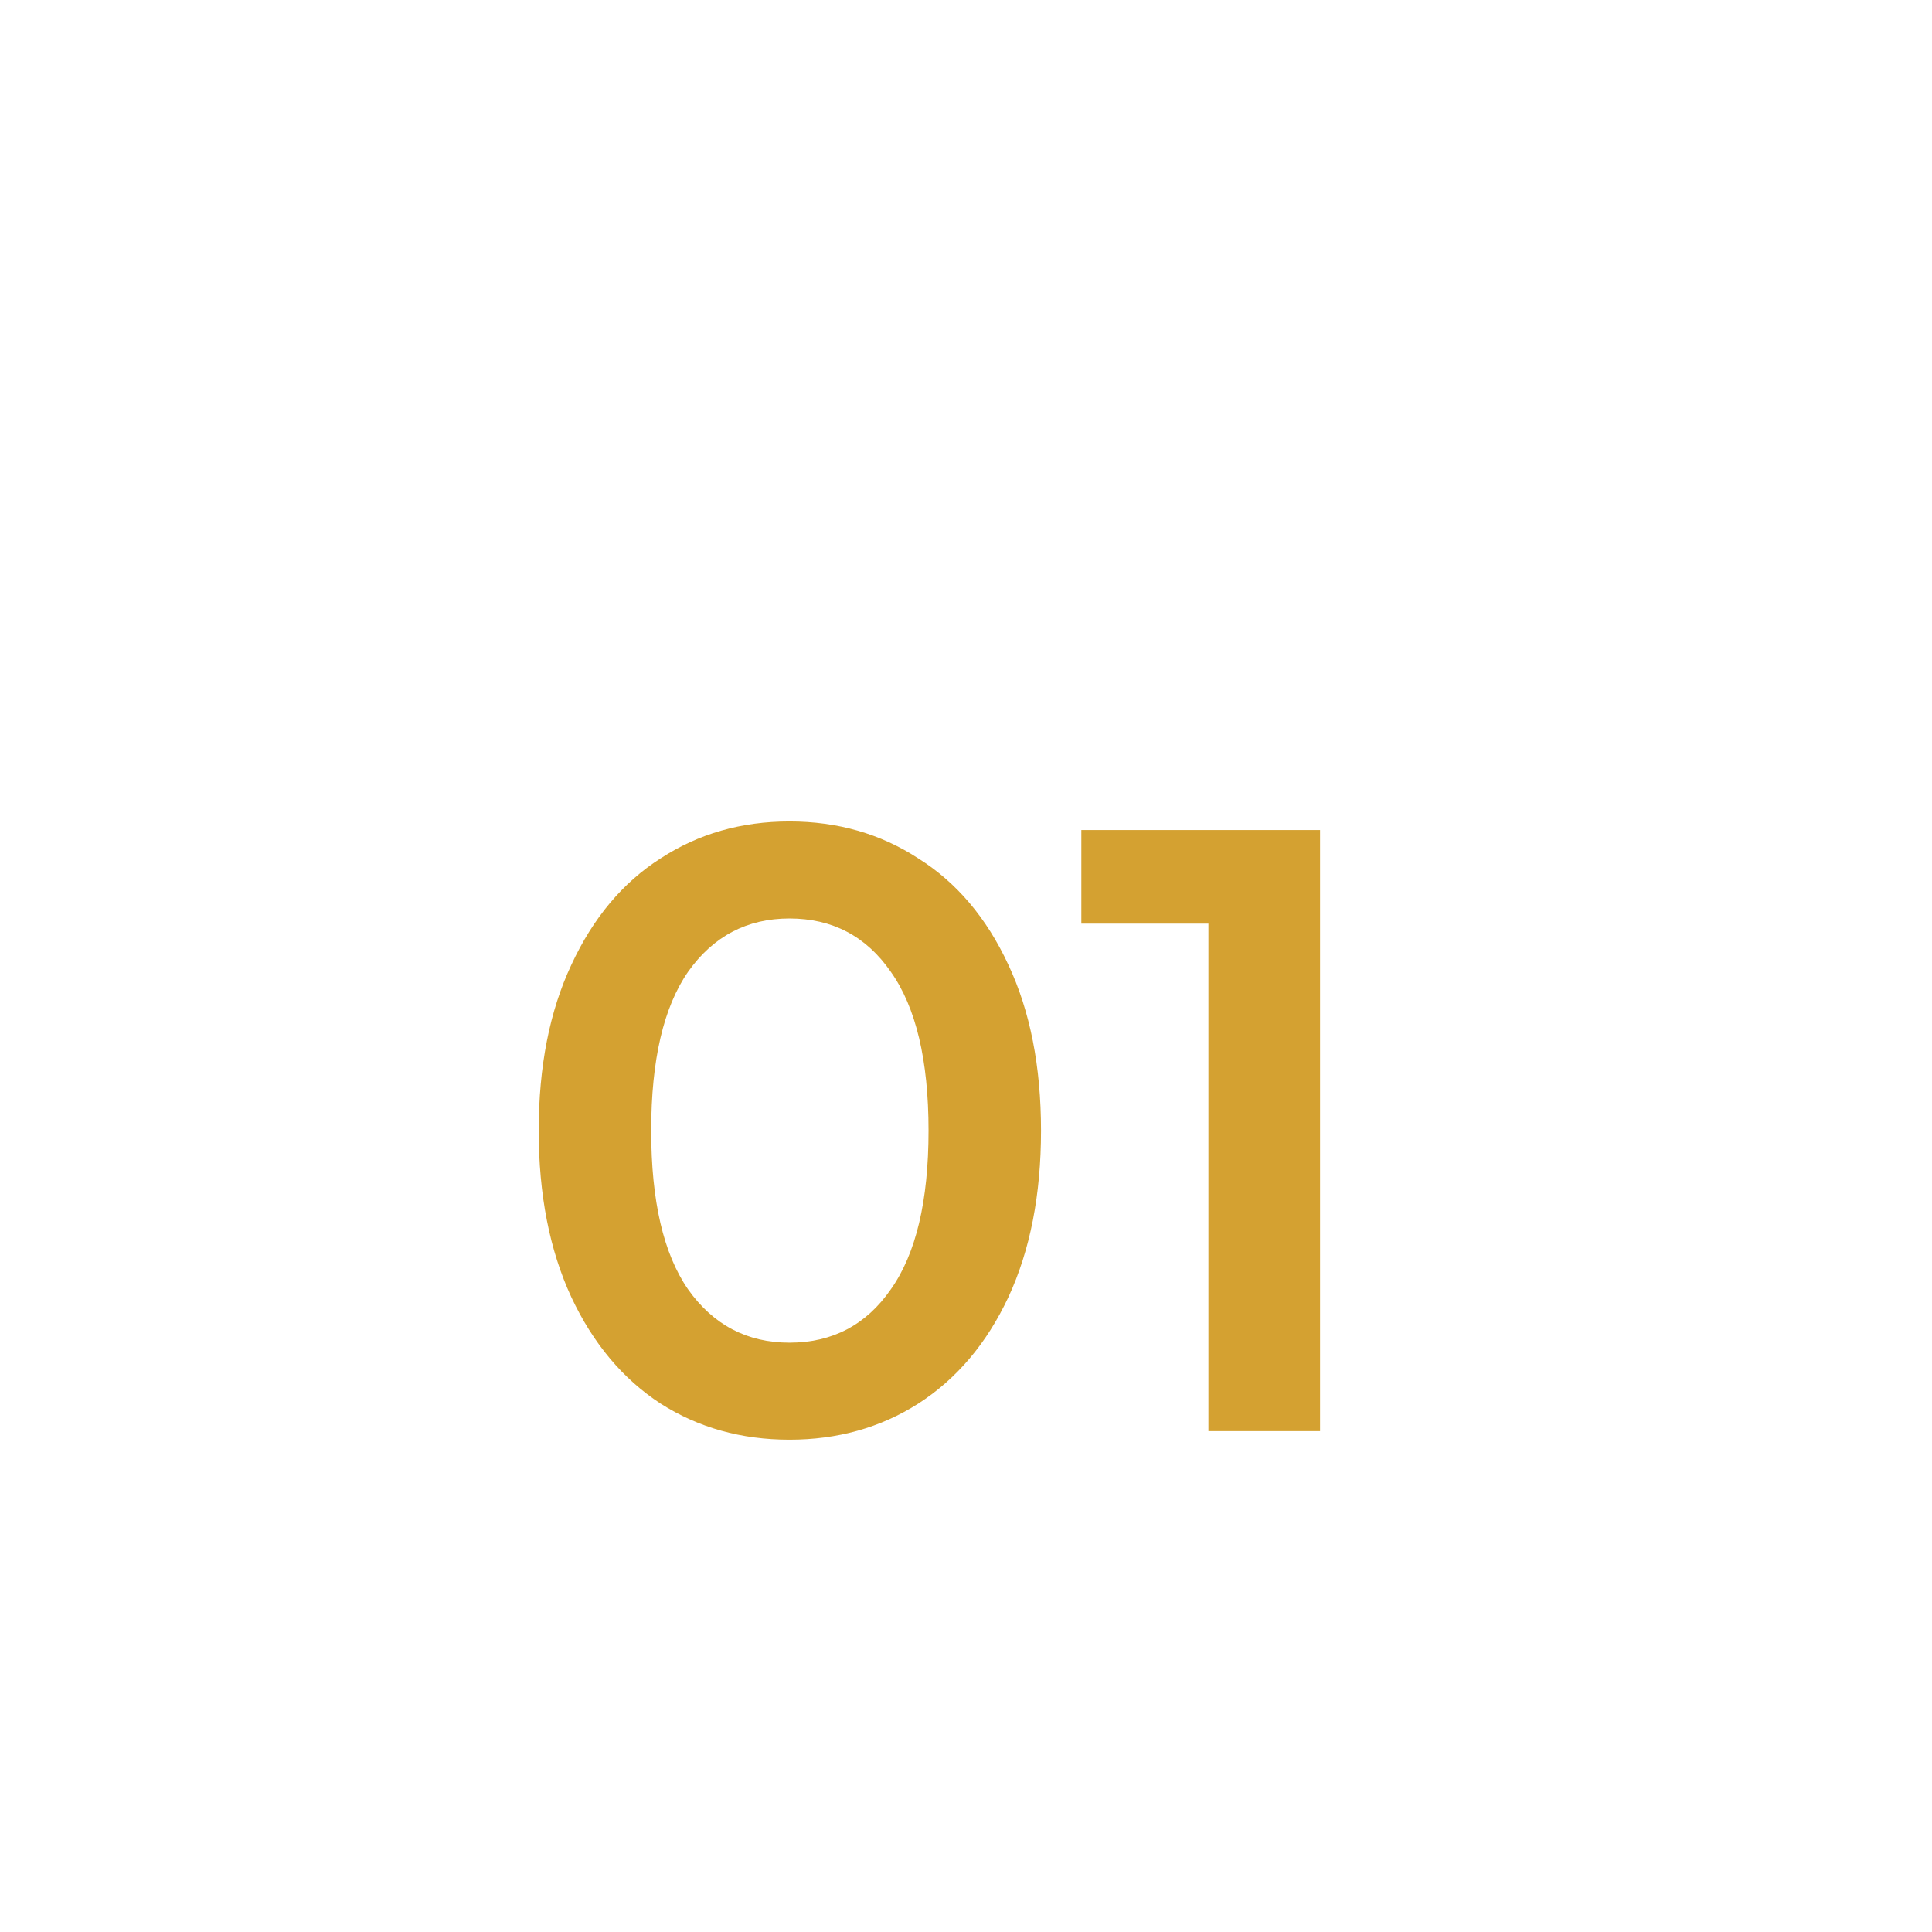 <?xml version="1.0" encoding="UTF-8"?> <svg xmlns="http://www.w3.org/2000/svg" width="54" height="54" viewBox="0 0 54 54" fill="none"><g clip-path="url(#clip0_790_243)"><g clip-path="url(#clip1_790_243)"><g filter="url(#filter0_i_790_243)"><path d="M48 0H6C2.686 0 0 2.686 0 6V48C0 51.314 2.686 54 6 54H48C51.314 54 54 51.314 54 48V6C54 2.686 51.314 0 48 0Z" fill="white"></path><path d="M22.065 36.24C20.721 36.24 19.521 35.904 18.465 35.232C17.409 34.544 16.577 33.552 15.969 32.256C15.361 30.944 15.057 29.392 15.057 27.6C15.057 25.808 15.361 24.264 15.969 22.968C16.577 21.656 17.409 20.664 18.465 19.992C19.521 19.304 20.721 18.96 22.065 18.96C23.409 18.96 24.609 19.304 25.665 19.992C26.737 20.664 27.577 21.656 28.185 22.968C28.793 24.264 29.097 25.808 29.097 27.6C29.097 29.392 28.793 30.944 28.185 32.256C27.577 33.552 26.737 34.544 25.665 35.232C24.609 35.904 23.409 36.24 22.065 36.24ZM22.065 33.528C23.265 33.528 24.209 33.032 24.897 32.04C25.601 31.048 25.953 29.568 25.953 27.6C25.953 25.632 25.601 24.152 24.897 23.16C24.209 22.168 23.265 21.672 22.065 21.672C20.881 21.672 19.937 22.168 19.233 23.16C18.545 24.152 18.201 25.632 18.201 27.6C18.201 29.568 18.545 31.048 19.233 32.04C19.937 33.032 20.881 33.528 22.065 33.528ZM36.896 19.2V36H33.776V21.816H30.224V19.2H36.896Z" fill="#D4A131"></path></g></g></g><defs><filter id="filter0_i_790_243" x="0" y="0" width="54" height="57.8" filterUnits="userSpaceOnUse" color-interpolation-filters="sRGB"><feFlood flood-opacity="0" result="BackgroundImageFix"></feFlood><feBlend mode="normal" in="SourceGraphic" in2="BackgroundImageFix" result="shape"></feBlend><feColorMatrix in="SourceAlpha" type="matrix" values="0 0 0 0 0 0 0 0 0 0 0 0 0 0 0 0 0 0 127 0" result="hardAlpha"></feColorMatrix><feOffset dy="4"></feOffset><feGaussianBlur stdDeviation="1.9"></feGaussianBlur><feComposite in2="hardAlpha" operator="arithmetic" k2="-1" k3="1"></feComposite><feColorMatrix type="matrix" values="0 0 0 0 0 0 0 0 0 0 0 0 0 0 0 0 0 0 0.05 0"></feColorMatrix><feBlend mode="normal" in2="shape" result="effect1_innerShadow_790_243"></feBlend></filter><clipPath id="clip0_790_243"><rect width="54" height="54" fill="white"></rect></clipPath><clipPath id="clip1_790_243"><rect width="54" height="54" fill="white"></rect></clipPath></defs></svg> 